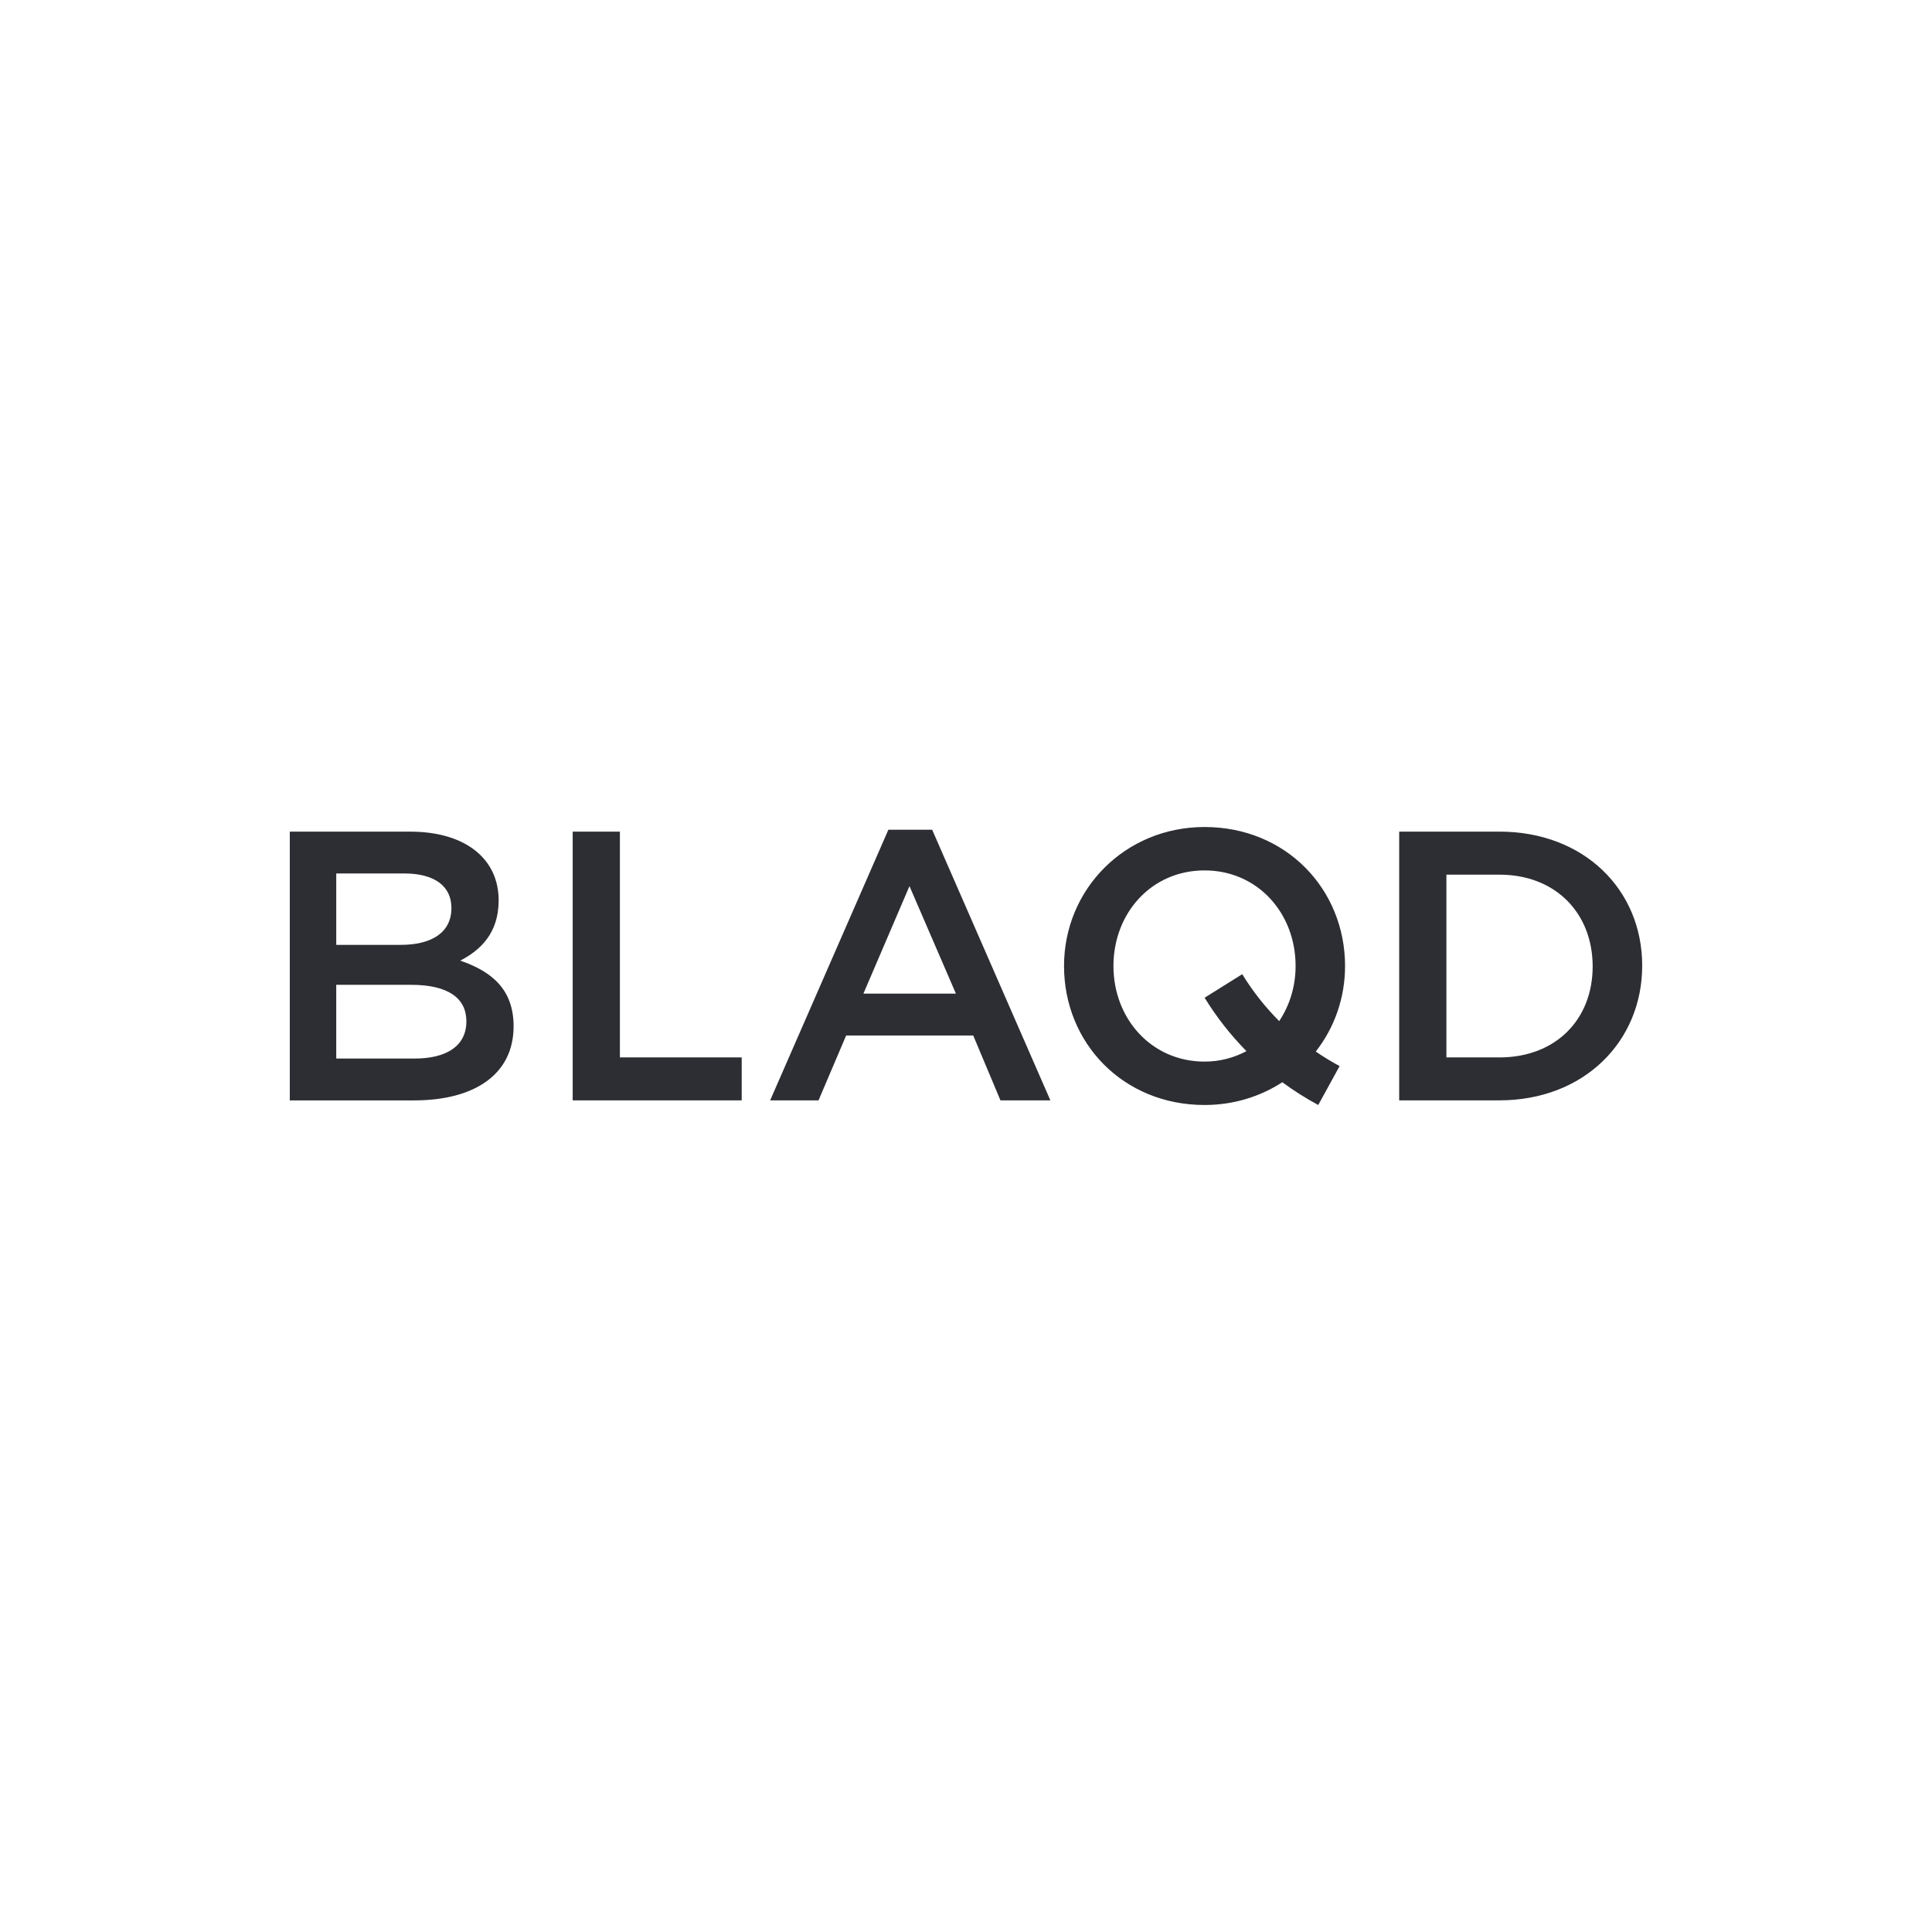 <?xml version="1.0" encoding="UTF-8"?><svg id="uuid-4fa17bb4-6032-45af-b49c-679605c950e9" xmlns="http://www.w3.org/2000/svg" viewBox="0 0 500 500"><defs><style>.uuid-fd80ad0b-69bd-4327-a555-d9d83db0d9a3{fill:#2c2e33;}</style></defs><path class="uuid-fd80ad0b-69bd-4327-a555-d9d83db0d9a3" d="M229.91,214.73l-30.6,70.05h12.52l7.15-16.79h32.89l7.05,16.79h12.92l-30.6-70.05h-11.33ZM223.45,257.15l11.92-27.82,12.02,27.82h-23.95ZM119.11,248.61c5.17-2.68,9.94-7.05,9.94-15.6,0-10.93-8.84-17.78-22.85-17.78h-31.2v69.55h32.19c15.5,0,25.73-6.66,25.73-19.18,0-9.54-5.66-14.21-13.81-16.99ZM87.02,226.05h17.59c7.85,0,12.22,3.28,12.22,8.94,0,6.46-5.27,9.54-13.12,9.54h-16.69s0-18.48,0-18.48ZM107.29,273.95h-20.27v-19.08h19.37c9.64,0,14.31,3.48,14.31,9.44,0,6.36-5.07,9.64-13.41,9.64ZM388.04,215.22h-25.93v69.55h25.93c21.86,0,36.96-15.2,36.96-34.87s-15.1-34.68-36.96-34.68ZM388.04,273.65h-13.71v-47.29h13.71c14.61,0,24.14,10.03,24.14,23.75s-9.54,23.55-24.14,23.55ZM160.43,273.65h31.52v11.13h-43.74v-69.55h12.22v58.42ZM311.74,214.03c-20.57,0-36.37,16.1-36.37,35.97s15.24,35.97,36.37,35.97c7.51,0,14.4-2.17,20.12-5.89,2.95,2.17,6.06,4.15,9.3,5.89l5.53-10.07c-2.13-1.14-4.19-2.4-6.17-3.76,4.78-6.1,7.58-13.79,7.58-22.14,0-19.86-15.26-35.97-36.36-35.97ZM331.06,264.27c-3.64-3.65-6.86-7.73-9.57-12.15l-9.74,6.09c3.08,5.01,6.72,9.65,10.83,13.82-3.23,1.73-6.91,2.71-10.85,2.71-13.7,0-23.57-11.08-23.57-24.74s9.8-24.74,23.57-24.74,23.57,11.08,23.57,24.74c0,5.32-1.56,10.24-4.25,14.27Z"/></svg>